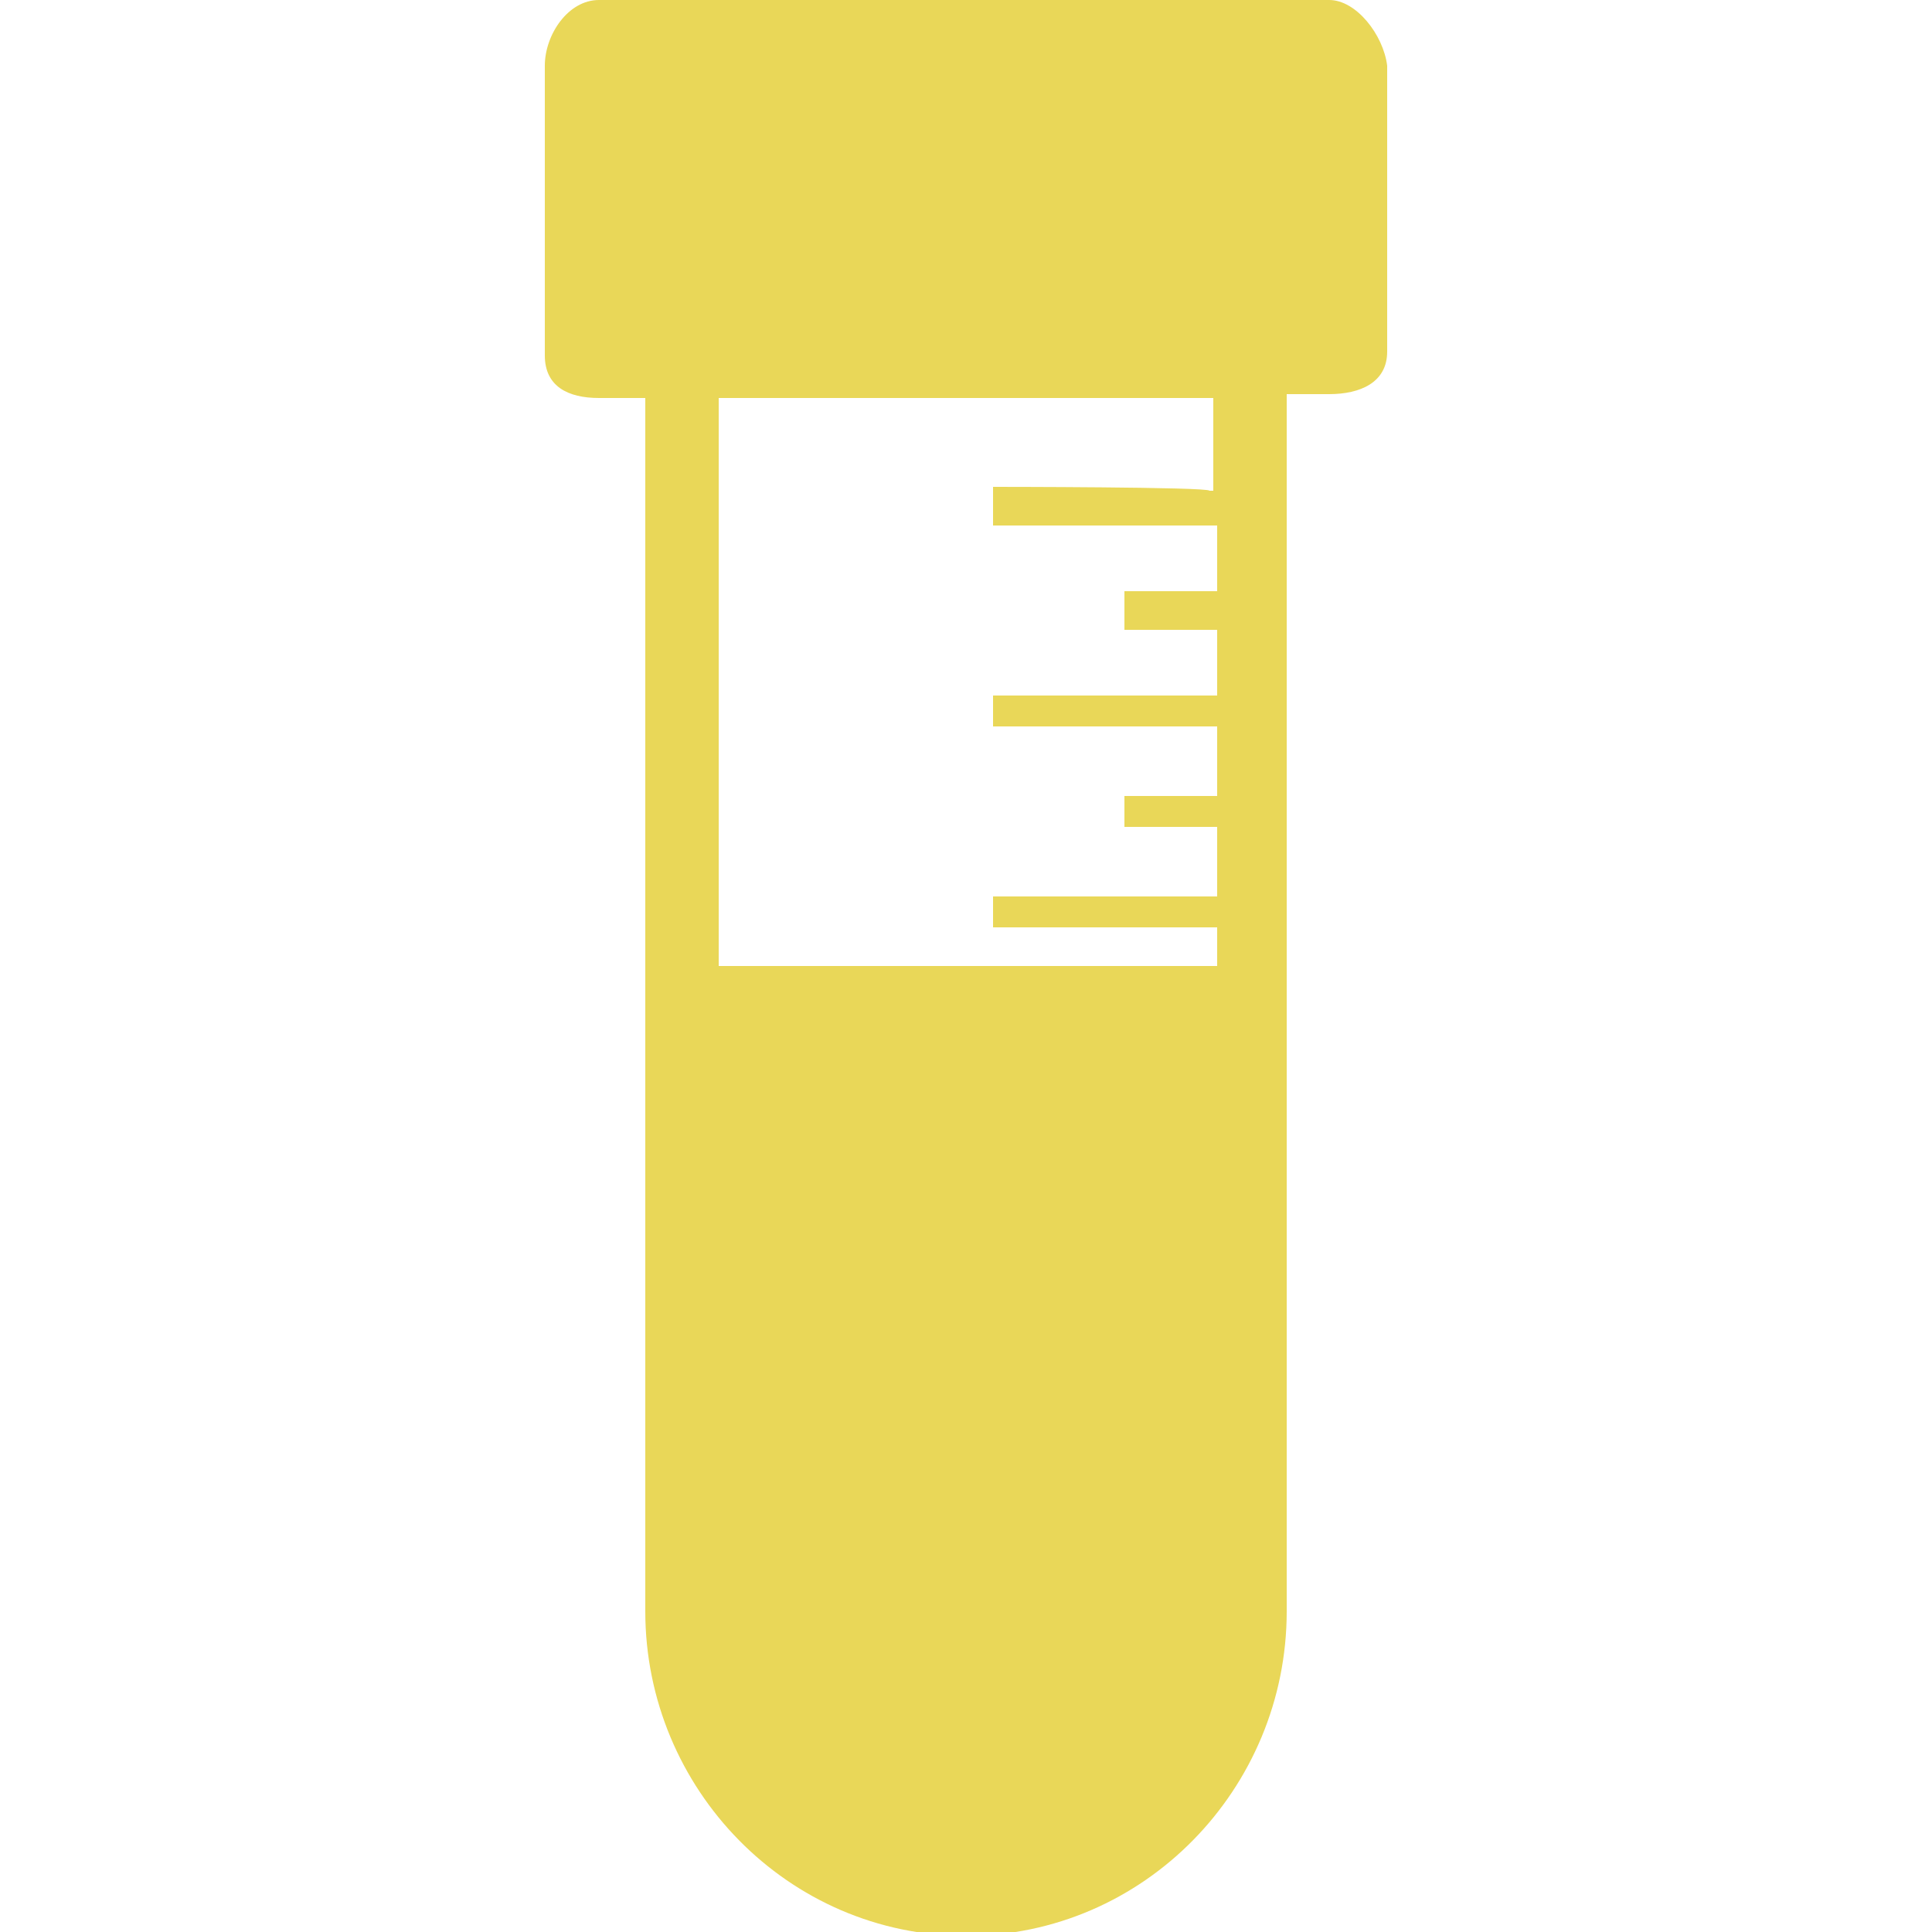 <?xml version="1.0" encoding="UTF-8"?>
<svg xmlns="http://www.w3.org/2000/svg" xmlns:xlink="http://www.w3.org/1999/xlink" viewBox="0 0 50 50">
  <defs>
    <style>      .cls-1 {        fill: none;      }      .cls-2 {        fill: #e9d758;      }      .cls-3 {        clip-path: url(#clippath);      }    </style>
    <clipPath id="clippath">
      <rect class="cls-1" x="14.1" width="21.9" height="50"></rect>
    </clipPath>
  </defs>
  <g>
    <g id="Layer_1">
      <g class="cls-3">
        <path class="cls-2" d="M34.4,0H15.5C14.7,0,14.1.9,14.1,1.7v7.5c0,.8.6,1.1,1.4,1.1h1.2v31.4c0,4.6,3.7,8.4,8.3,8.4s8.3-3.8,8.3-8.4V10.2h1.1c.8,0,1.5-.3,1.5-1.1V1.7C35.8.9,35.1,0,34.4,0ZM18.6,25v-14.7h12.8v2.4h-.1c0-.1-5.6-.1-5.6-.1v1h5.8v1.7h-2.4v1h2.4v1.7h-5.8v.8h5.8v1.8h-2.4v.8h2.4v1.8h-5.8v.8h5.8v1h-12.8Z"></path>
      </g>
    </g>
  </g>
</svg>

